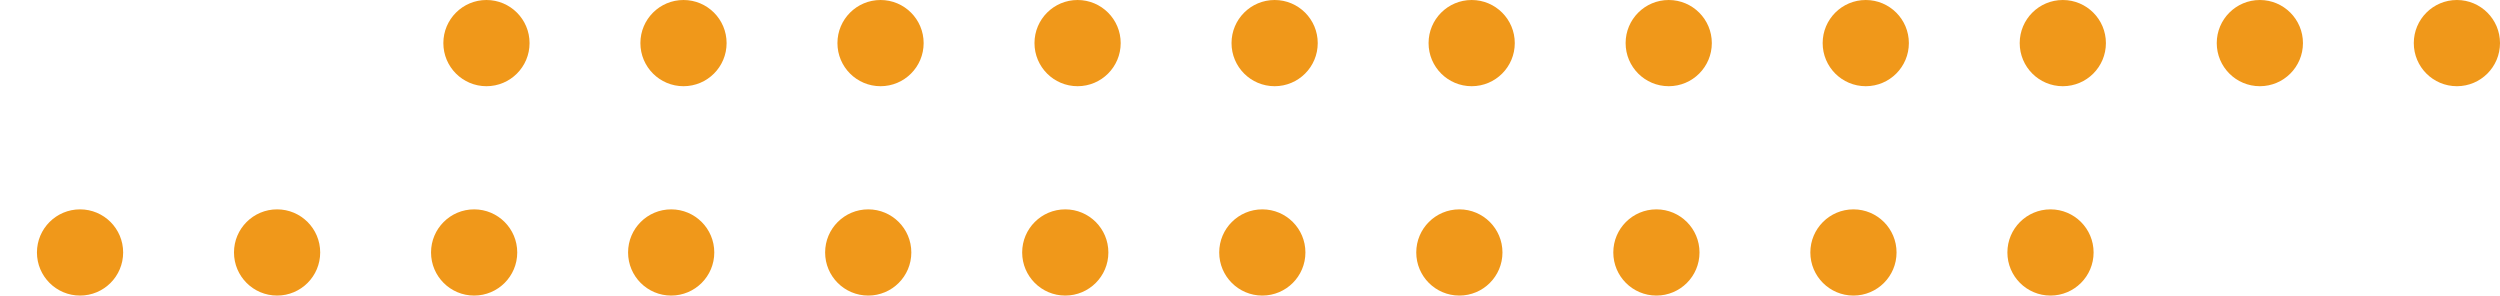 <svg xmlns="http://www.w3.org/2000/svg" xmlns:xlink="http://www.w3.org/1999/xlink" width="203" height="24" viewBox="0 0 203 24"><defs><style>      .cls-1 {        fill: none;      }      .cls-2 {        clip-path: url(#clip-path);      }      .cls-3 {        fill: #f0981a;      }    </style><clipPath id="clip-path"><rect class="cls-1" width="7" height="170"></rect></clipPath></defs><g id="&#x5E7;&#x5D9;&#x5E9;&#x5D5;&#x5D8;_&#x5E0;&#x5E7;&#x5D5;&#x5D3;&#x5D5;&#x5EA;" data-name="&#x5E7;&#x5D9;&#x5E9;&#x5D5;&#x5D8; &#x5E0;&#x5E7;&#x5D5;&#x5D3;&#x5D5;&#x5EA;" transform="translate(2157 -1261) rotate(90)"><g id="Repeat_Grid_2" data-name="Repeat Grid 2" class="cls-2" transform="translate(1261 1954)"><g transform="translate(-1261 -1954)"><circle id="Ellipse_218" data-name="Ellipse 218" class="cls-3" cx="3.5" cy="3.5" r="3.5" transform="translate(1261 1954)"></circle></g><g transform="translate(-1261 -1938)"><circle id="Ellipse_218-2" data-name="Ellipse 218" class="cls-3" cx="3.5" cy="3.5" r="3.5" transform="translate(1261 1954)"></circle></g><g transform="translate(-1261 -1922)"><circle id="Ellipse_218-3" data-name="Ellipse 218" class="cls-3" cx="3.5" cy="3.5" r="3.5" transform="translate(1261 1954)"></circle></g><g transform="translate(-1261 -1906)"><circle id="Ellipse_218-4" data-name="Ellipse 218" class="cls-3" cx="3.5" cy="3.5" r="3.5" transform="translate(1261 1954)"></circle></g><g transform="translate(-1261 -1890)"><circle id="Ellipse_218-5" data-name="Ellipse 218" class="cls-3" cx="3.5" cy="3.5" r="3.5" transform="translate(1261 1954)"></circle></g><g transform="translate(-1261 -1874)"><circle id="Ellipse_218-6" data-name="Ellipse 218" class="cls-3" cx="3.5" cy="3.5" r="3.5" transform="translate(1261 1954)"></circle></g><g transform="translate(-1261 -1858)"><circle id="Ellipse_218-7" data-name="Ellipse 218" class="cls-3" cx="3.5" cy="3.5" r="3.5" transform="translate(1261 1954)"></circle></g><g transform="translate(-1261 -1842)"><circle id="Ellipse_218-8" data-name="Ellipse 218" class="cls-3" cx="3.5" cy="3.5" r="3.5" transform="translate(1261 1954)"></circle></g><g transform="translate(-1261 -1826)"><circle id="Ellipse_218-9" data-name="Ellipse 218" class="cls-3" cx="3.5" cy="3.5" r="3.5" transform="translate(1261 1954)"></circle></g><g transform="translate(-1261 -1810)"><circle id="Ellipse_218-10" data-name="Ellipse 218" class="cls-3" cx="3.5" cy="3.5" r="3.5" transform="translate(1261 1954)"></circle></g><g transform="translate(-1261 -1794)"><circle id="Ellipse_218-11" data-name="Ellipse 218" class="cls-3" cx="3.5" cy="3.5" r="3.5" transform="translate(1261 1954)"></circle></g></g><g id="Repeat_Grid_3" data-name="Repeat Grid 3" class="cls-2" transform="translate(1278 1987)"><g transform="translate(-1261 -1954)"><circle id="Ellipse_218-12" data-name="Ellipse 218" class="cls-3" cx="3.5" cy="3.5" r="3.5" transform="translate(1261 1954)"></circle></g><g transform="translate(-1261 -1938)"><circle id="Ellipse_218-13" data-name="Ellipse 218" class="cls-3" cx="3.5" cy="3.5" r="3.5" transform="translate(1261 1954)"></circle></g><g transform="translate(-1261 -1922)"><circle id="Ellipse_218-14" data-name="Ellipse 218" class="cls-3" cx="3.5" cy="3.5" r="3.5" transform="translate(1261 1954)"></circle></g><g transform="translate(-1261 -1906)"><circle id="Ellipse_218-15" data-name="Ellipse 218" class="cls-3" cx="3.5" cy="3.5" r="3.5" transform="translate(1261 1954)"></circle></g><g transform="translate(-1261 -1890)"><circle id="Ellipse_218-16" data-name="Ellipse 218" class="cls-3" cx="3.5" cy="3.5" r="3.5" transform="translate(1261 1954)"></circle></g><g transform="translate(-1261 -1874)"><circle id="Ellipse_218-17" data-name="Ellipse 218" class="cls-3" cx="3.5" cy="3.5" r="3.5" transform="translate(1261 1954)"></circle></g><g transform="translate(-1261 -1858)"><circle id="Ellipse_218-18" data-name="Ellipse 218" class="cls-3" cx="3.5" cy="3.5" r="3.5" transform="translate(1261 1954)"></circle></g><g transform="translate(-1261 -1842)"><circle id="Ellipse_218-19" data-name="Ellipse 218" class="cls-3" cx="3.5" cy="3.5" r="3.5" transform="translate(1261 1954)"></circle></g><g transform="translate(-1261 -1826)"><circle id="Ellipse_218-20" data-name="Ellipse 218" class="cls-3" cx="3.5" cy="3.5" r="3.5" transform="translate(1261 1954)"></circle></g><g transform="translate(-1261 -1810)"><circle id="Ellipse_218-21" data-name="Ellipse 218" class="cls-3" cx="3.5" cy="3.5" r="3.5" transform="translate(1261 1954)"></circle></g><g transform="translate(-1261 -1794)"><circle id="Ellipse_218-22" data-name="Ellipse 218" class="cls-3" cx="3.5" cy="3.5" r="3.5" transform="translate(1261 1954)"></circle></g></g></g></svg>
